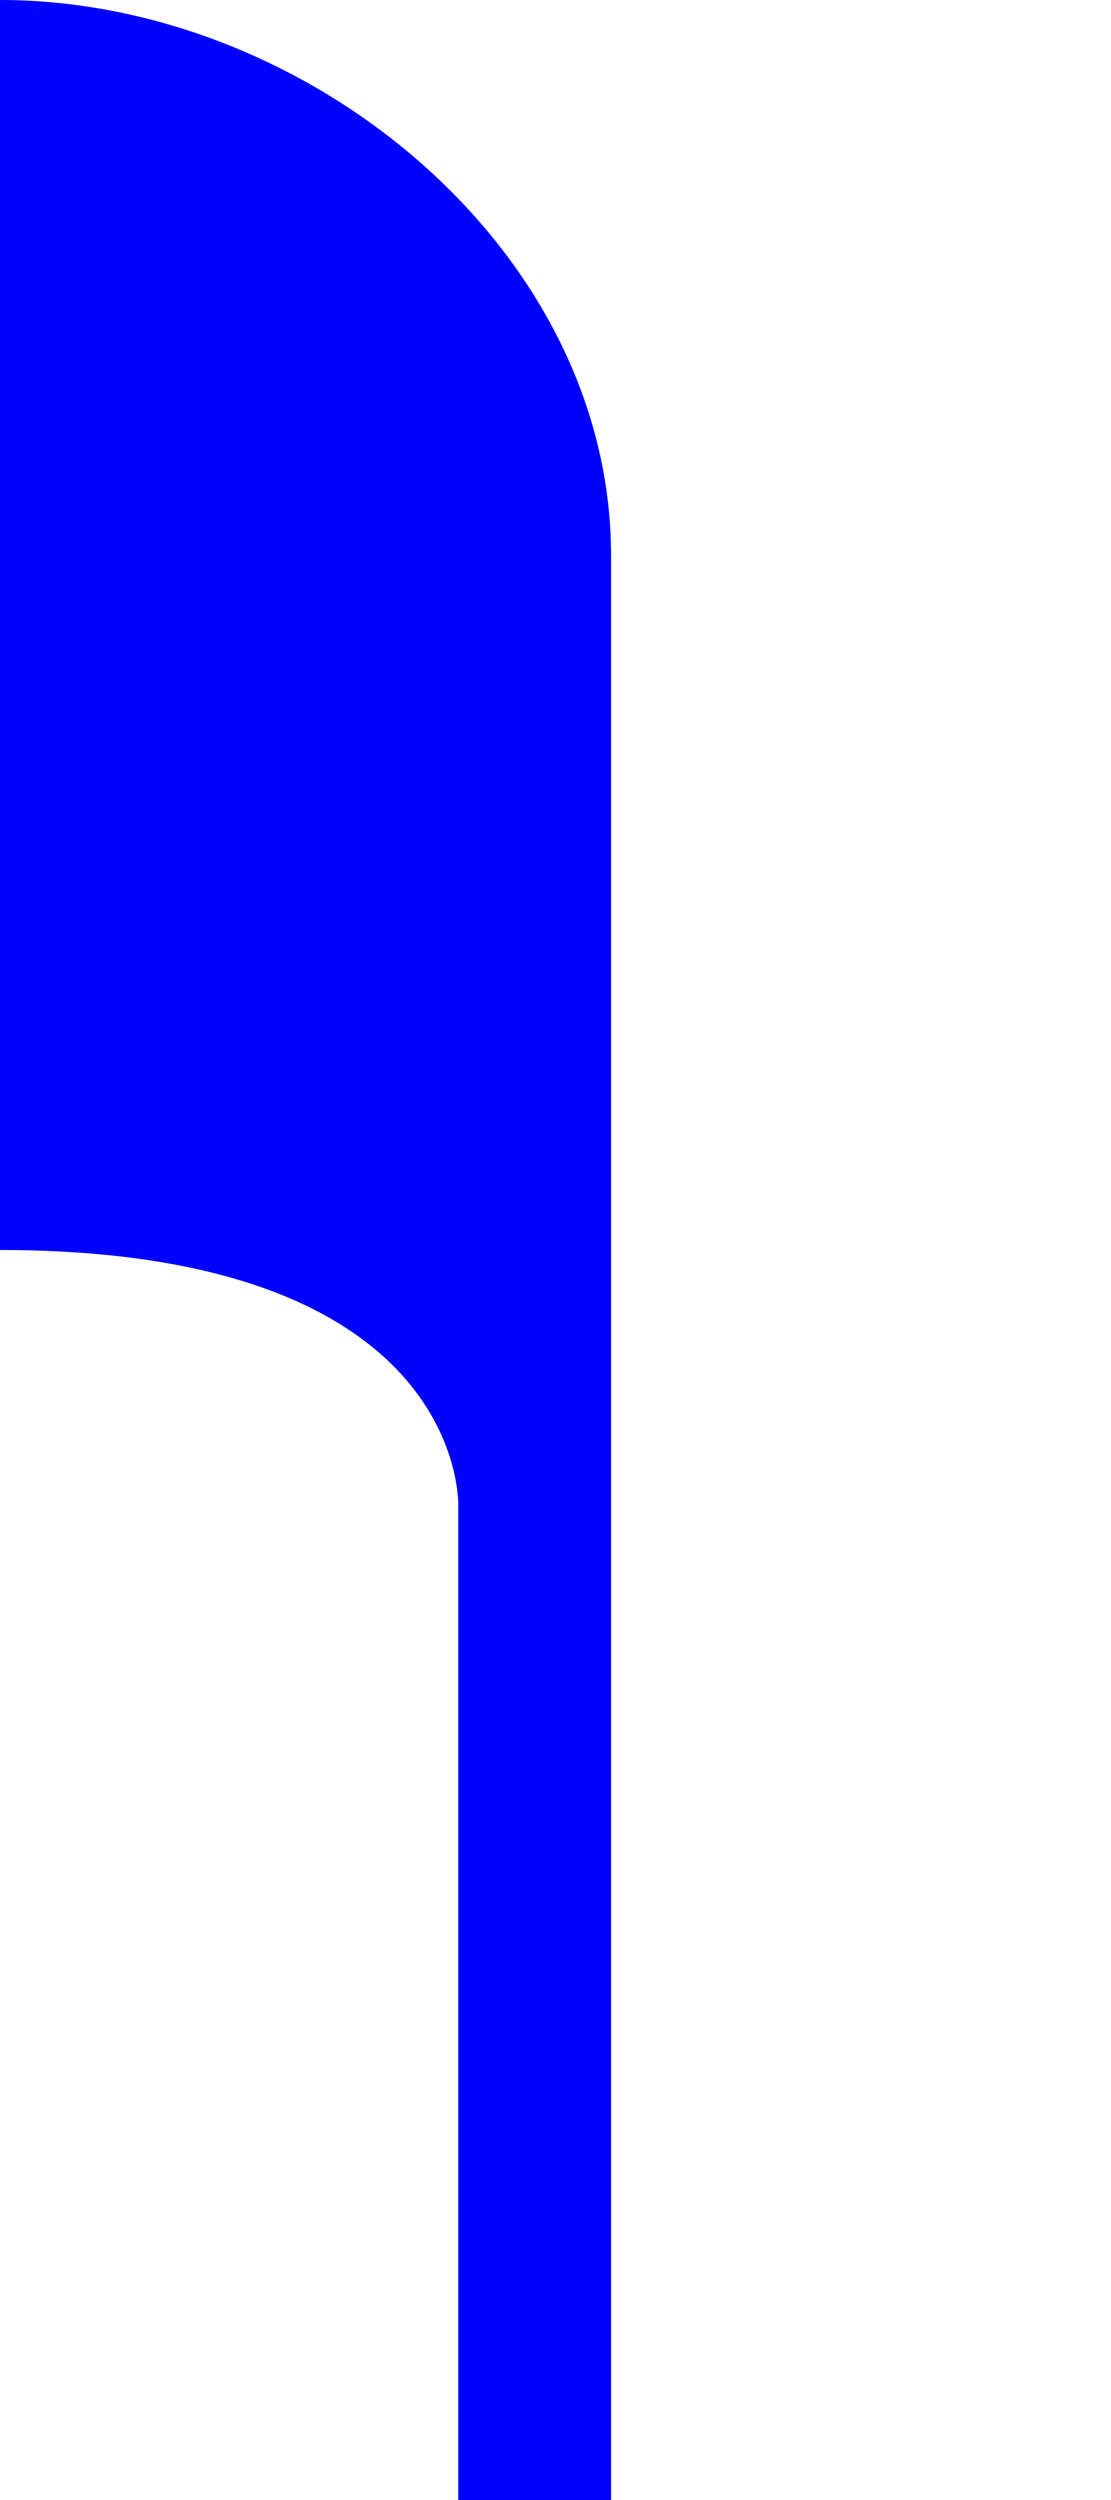 <?xml version="1.0" encoding="UTF-8" standalone="no"?>
<!-- Created with Inkscape (http://www.inkscape.org/) -->

<svg
   width="20mm"
   height="45mm"
   viewBox="0 0 20 45"
   version="1.1"
   id="svg1"
   inkscape:version="1.4 (e7c3feb100, 2024-10-09)"
   sodipodi:docname="leg_top.svg"
   xmlns:inkscape="http://www.inkscape.org/namespaces/inkscape"
   xmlns:sodipodi="http://sodipodi.sourceforge.net/DTD/sodipodi-0.dtd"
   xmlns="http://www.w3.org/2000/svg"
   xmlns:svg="http://www.w3.org/2000/svg">
  <sodipodi:namedview
     id="namedview1"
     pagecolor="#ffffff"
     bordercolor="#000000"
     borderopacity="0.25"
     inkscape:showpageshadow="2"
     inkscape:pageopacity="0.0"
     inkscape:pagecheckerboard="0"
     inkscape:deskcolor="#d1d1d1"
     inkscape:document-units="mm"
     inkscape:zoom="3.7182258"
     inkscape:cx="15.867783"
     inkscape:cy="85.121243"
     inkscape:window-width="1920"
     inkscape:window-height="1015"
     inkscape:window-x="0"
     inkscape:window-y="36"
     inkscape:window-maximized="1"
     inkscape:current-layer="layer1" />
  <defs
     id="defs1" />
  <g
     inkscape:label="Layer 1"
     inkscape:groupmode="layer"
     id="layer1"
     transform="translate(-32.5,14.5)">
    <path
       id="path1"
       style="fill:#0000ff;stroke-width:1.373;stroke-linecap:round"
       d="M 32.5,-14.5 V 8 c 8.433,0 8.25,4.617 8.25,4.617 v 17.883 h 2.75 V -4.5 c -5.2e-5,-5.523 -5.477,-10 -11,-10 z"
       sodipodi:nodetypes="ccccccc" />
  </g>
</svg>
